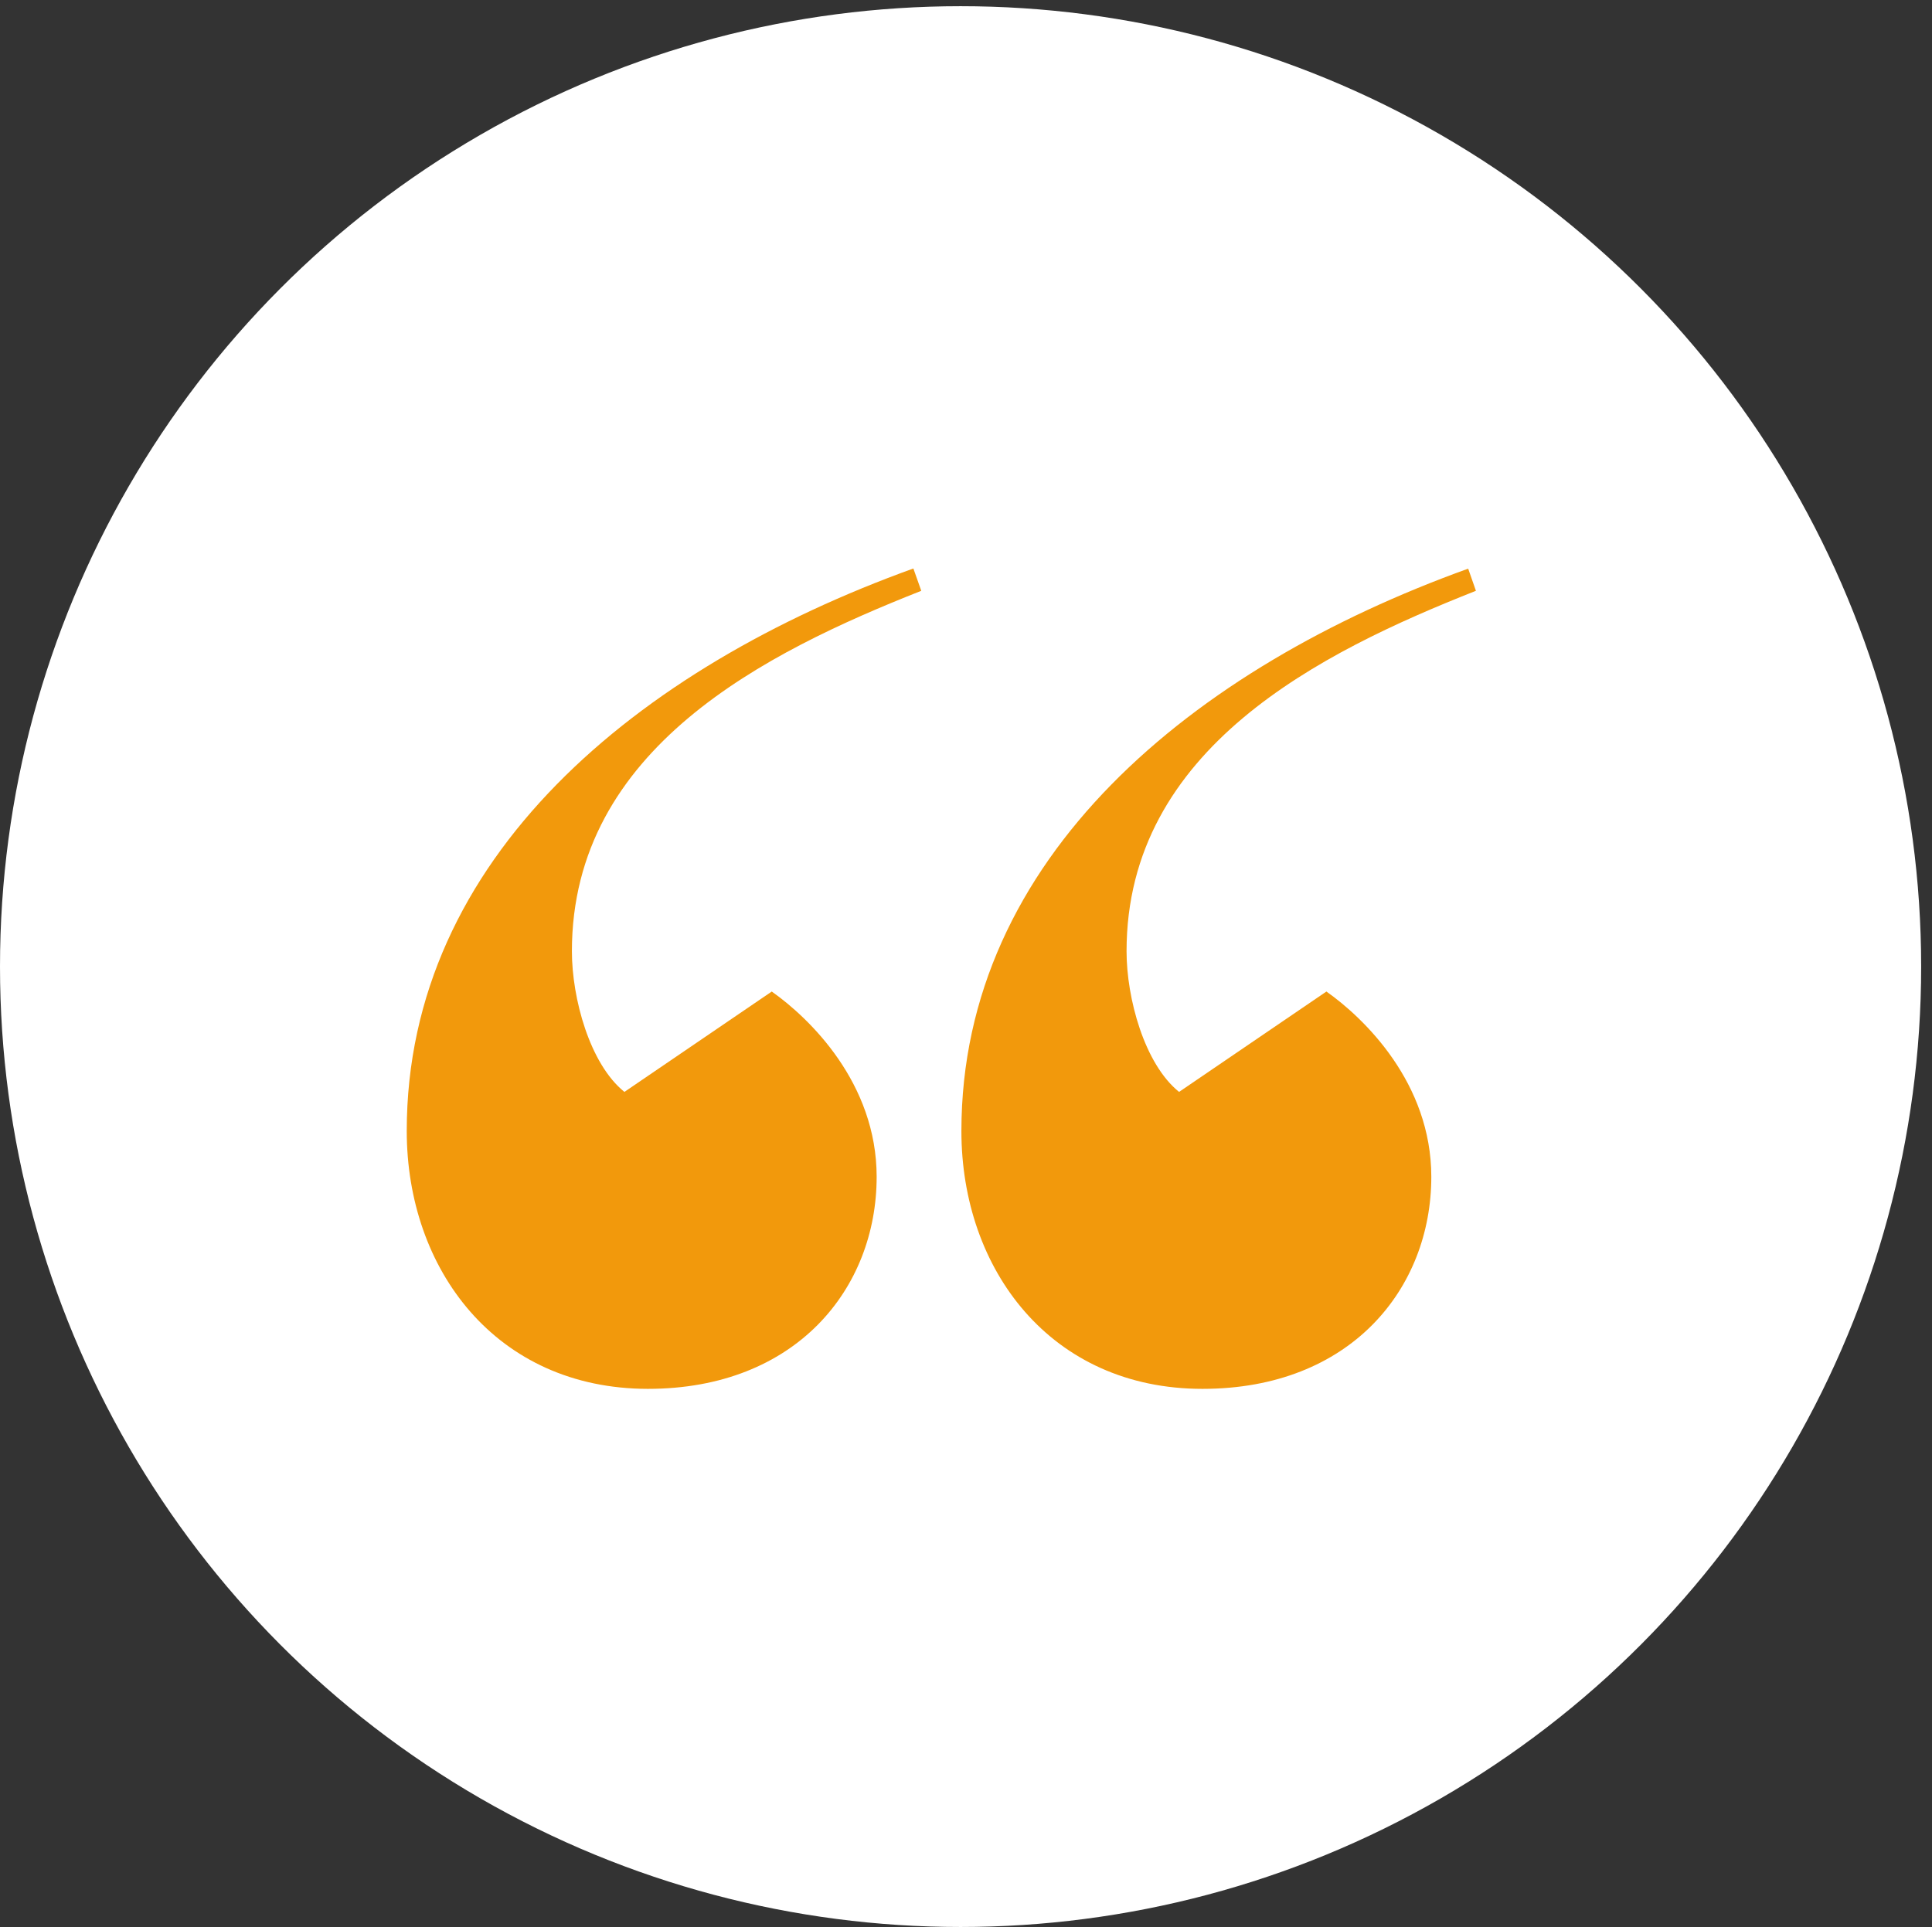 <?xml version="1.0" encoding="utf-8"?>
<!-- Generator: Adobe Illustrator 23.1.1, SVG Export Plug-In . SVG Version: 6.00 Build 0)  -->
<svg version="1.0" id="Calque_1" xmlns="http://www.w3.org/2000/svg" xmlns:xlink="http://www.w3.org/1999/xlink" x="0px" y="0px"
	 viewBox="0 0 124.7 124.4" style="enable-background:new 0 0 124.7 124.4;" xml:space="preserve">
<rect x="0" y="0" width="124.7" height="124.4" fill="#333333" stroke="none"/>
<style type="text/css">
	.st0{fill:#FFFFFF;}
	.st1{fill:#BAAFD8;}
	.st2{fill:#655195;}
	.st3{fill:#321C7A;}
	.st4{fill:#8D7DB6;}
	.st5{clip-path:url(#SVGID_2_);}
	.st6{fill:none;stroke:#C4281A;stroke-width:5;stroke-miterlimit:10;}
	.st7{fill:none;stroke:#000000;stroke-width:0.7;stroke-miterlimit:10;}
	.st8{fill:none;stroke:#000000;stroke-width:0.56;stroke-miterlimit:10;}
	.st9{fill:none;stroke:#000000;stroke-linecap:round;stroke-linejoin:round;stroke-miterlimit:10;}
	.st10{fill:none;stroke:#000000;stroke-width:2;}
	.st11{fill:none;stroke:#000000;stroke-width:0.7;stroke-linecap:round;stroke-linejoin:round;stroke-miterlimit:10;}
	.st12{fill:none;stroke:#000000;stroke-width:0.583;stroke-miterlimit:10;}
	.st13{fill:#010101;}
	.st14{fill:#101010;}
	.st15{fill:#F2990C;}
	.st16{fill:#DA9AAB;}
	.st17{fill:#3AAE4A;}
	.st18{fill:#027CA1;}
	.st19{fill:none;stroke:#707070;}
	.st20{fill:none;stroke:#010001;stroke-width:3;}
	.st21{fill:#C4281A;}
	.st22{fill:none;}
	.st23{fill:none;stroke:#010001;}
</style>
<g id="Groupe_114" transform="translate(-707 -5317)">
	<g id="Groupe_93" transform="translate(707 5317)">
		<circle id="Ellipse_19" class="st0" cx="62" cy="62.4" r="62"/>
		<g id="Groupe_76" transform="translate(26.253 36.3)">
			<path id="Tracé_15_1_" class="st15" d="M33.21,1.84C23.2,5.8,10.66,12,10.66,25.11c0,3.03,1.15,7.28,3.39,9.08l9.51-6.48
				c2.45,1.73,6.77,5.91,6.77,11.96c0,7.2-5.19,13.69-14.77,13.69C5.76,53.35,0,45.64,0,36.71C0,19.06,14.91,6.81,32.7,0.4
				L33.21,1.84z M69.01,1.84C59,5.8,46.46,12,46.46,25.11c0,3.03,1.15,7.28,3.39,9.08l9.51-6.48c2.45,1.73,6.77,5.91,6.77,11.96
				c0,7.2-5.19,13.69-14.77,13.69c-9.8,0-15.56-7.71-15.56-16.64c0-17.65,14.91-29.9,32.71-36.31L69.01,1.84z"/>
		</g>
	</g>
</g>
</svg>
